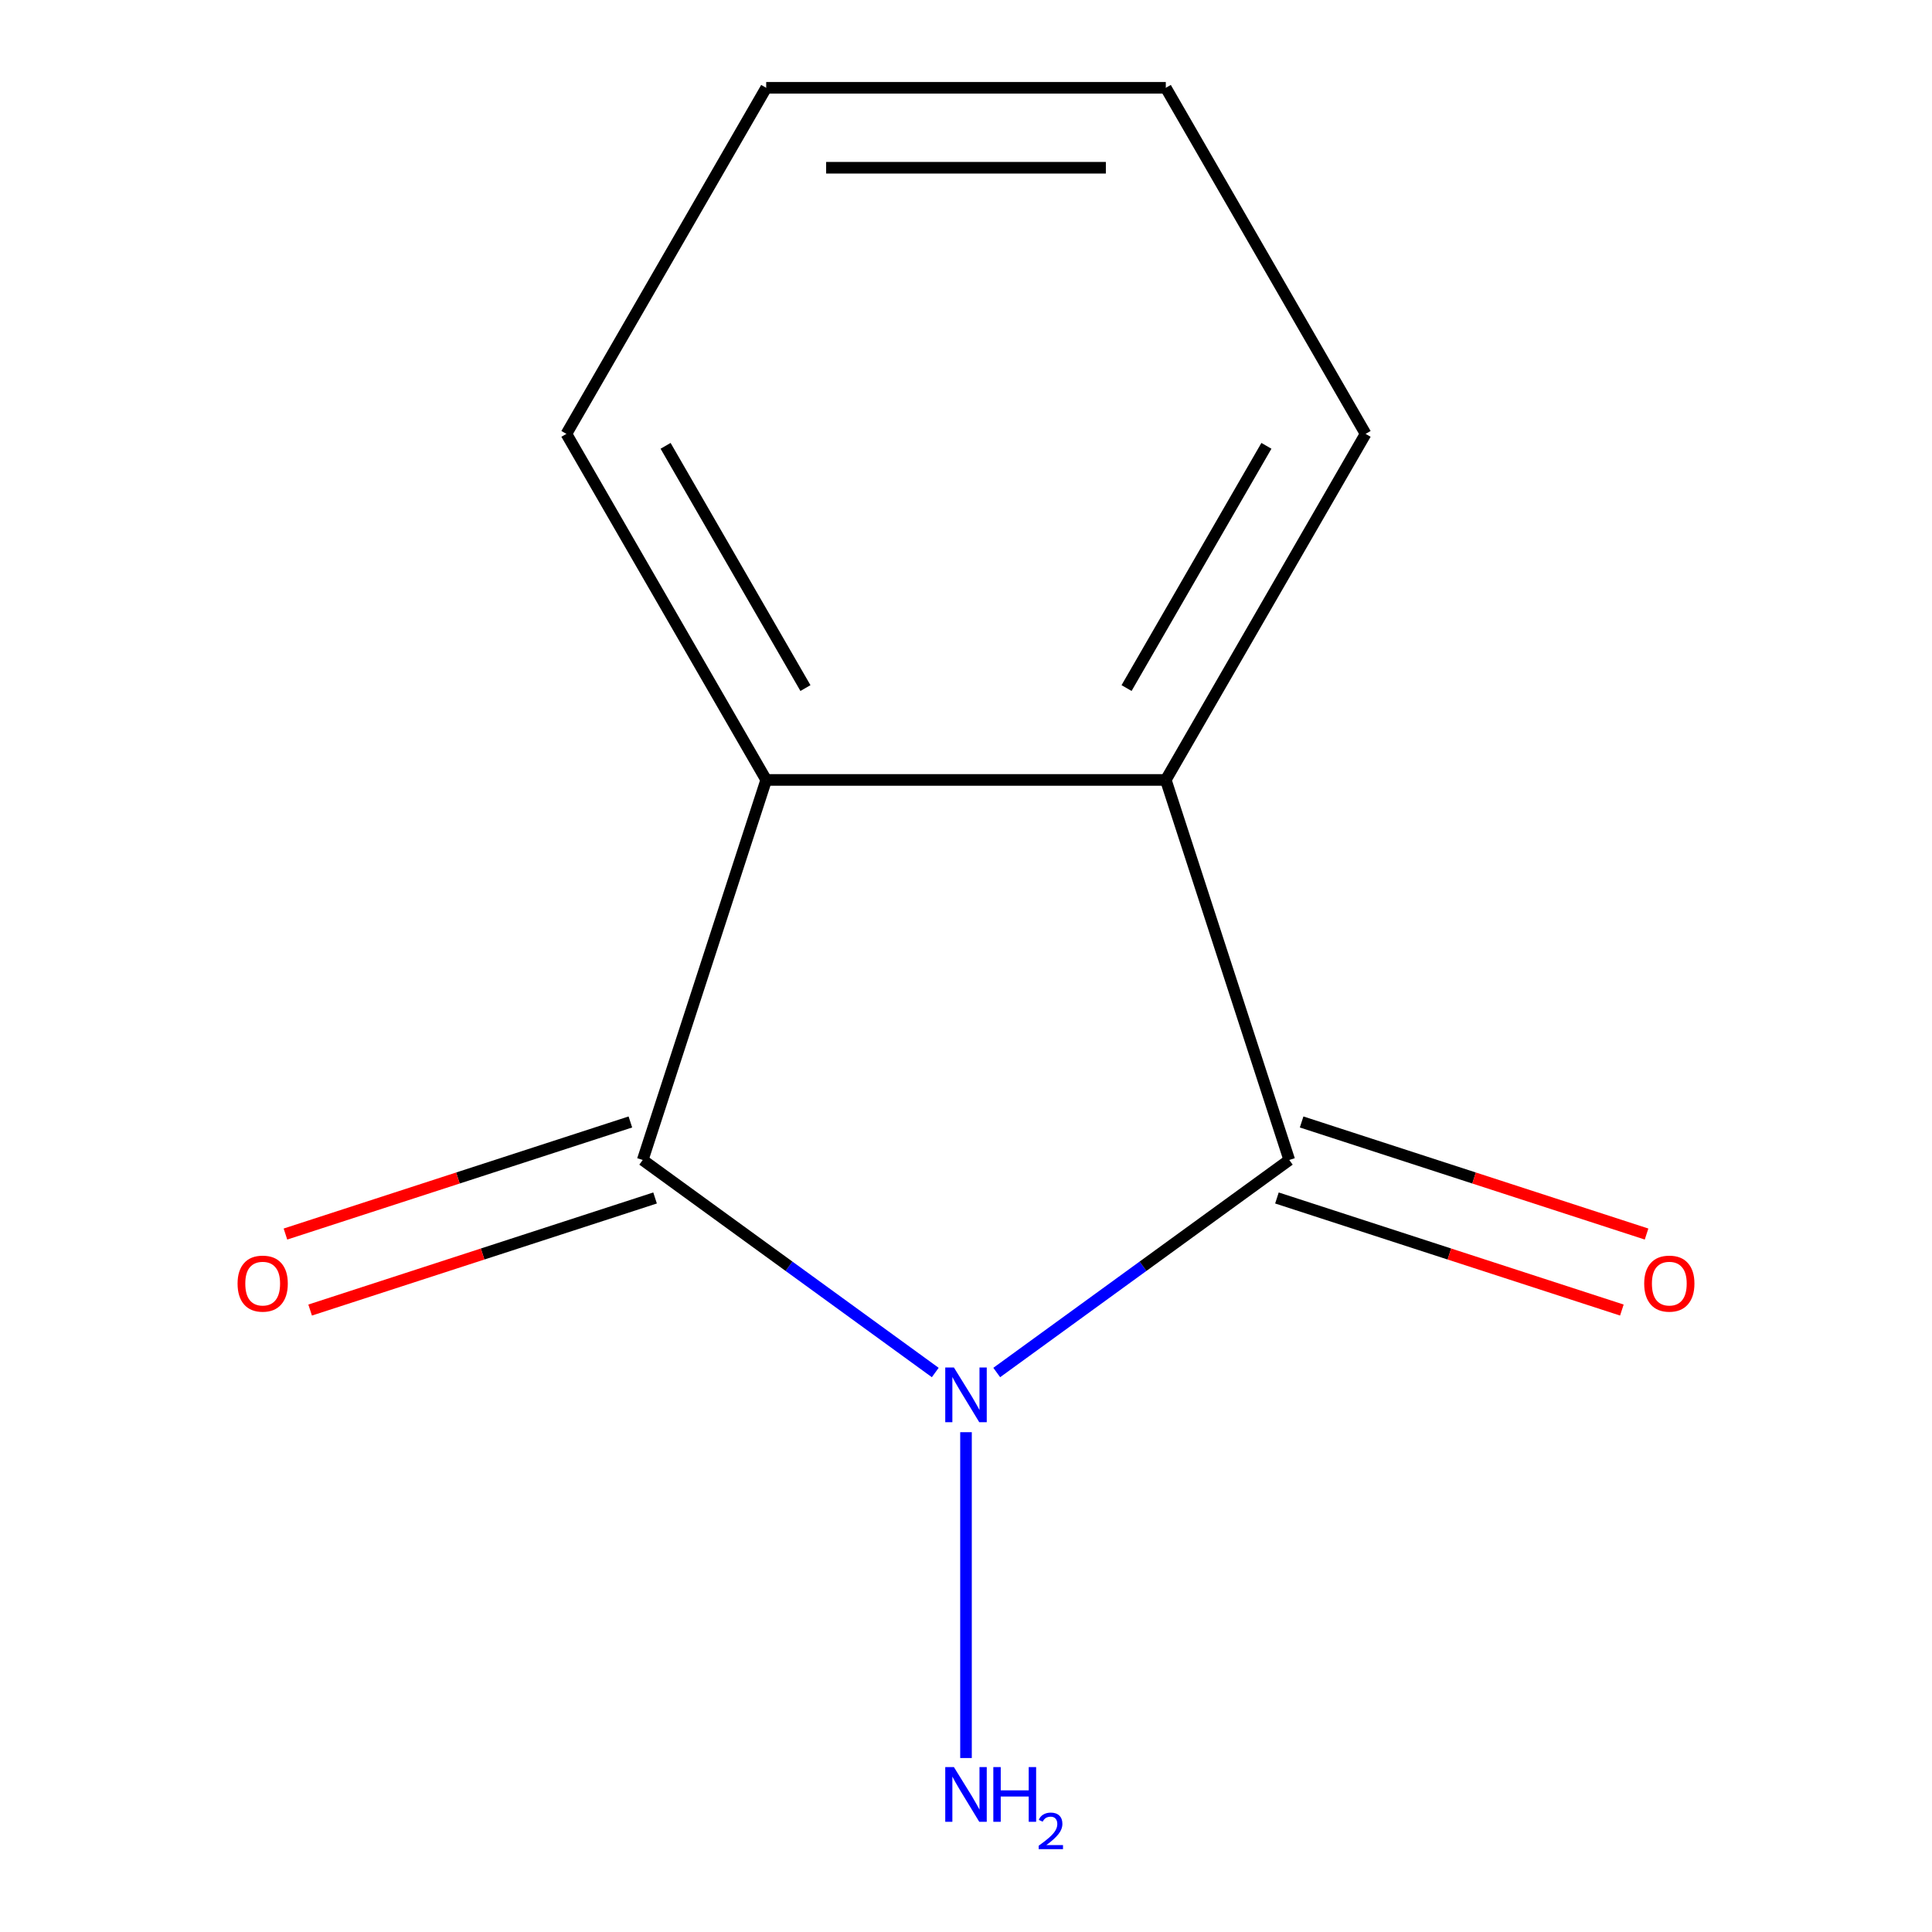 <?xml version='1.0' encoding='iso-8859-1'?>
<svg version='1.1' baseProfile='full'
              xmlns='http://www.w3.org/2000/svg'
                      xmlns:rdkit='http://www.rdkit.org/xml'
                      xmlns:xlink='http://www.w3.org/1999/xlink'
                  xml:space='preserve'
width='1000px' height='1000px' viewBox='0 0 1000 1000'>
<!-- END OF HEADER -->
<rect style='opacity:1.0;fill:#FFFFFF;stroke:none' width='1000' height='1000' x='0' y='0'> </rect>
<path class='bond-0' d='M 515.911,710.411 L 591.62,655.406' style='fill:none;fill-rule:evenodd;stroke:#0000FF;stroke-width:6px;stroke-linecap:butt;stroke-linejoin:miter;stroke-opacity:1' />
<path class='bond-0' d='M 591.62,655.406 L 667.328,600.4' style='fill:none;fill-rule:evenodd;stroke:#000000;stroke-width:6px;stroke-linecap:butt;stroke-linejoin:miter;stroke-opacity:1' />
<path class='bond-1' d='M 484.089,710.411 L 408.38,655.406' style='fill:none;fill-rule:evenodd;stroke:#0000FF;stroke-width:6px;stroke-linecap:butt;stroke-linejoin:miter;stroke-opacity:1' />
<path class='bond-1' d='M 408.38,655.406 L 332.672,600.4' style='fill:none;fill-rule:evenodd;stroke:#000000;stroke-width:6px;stroke-linecap:butt;stroke-linejoin:miter;stroke-opacity:1' />
<path class='bond-6' d='M 500,741.302 L 500,909.953' style='fill:none;fill-rule:evenodd;stroke:#0000FF;stroke-width:6px;stroke-linecap:butt;stroke-linejoin:miter;stroke-opacity:1' />
<path class='bond-3' d='M 667.328,600.4 L 603.415,403.694' style='fill:none;fill-rule:evenodd;stroke:#000000;stroke-width:6px;stroke-linecap:butt;stroke-linejoin:miter;stroke-opacity:1' />
<path class='bond-5' d='M 660.937,620.071 L 750.205,649.075' style='fill:none;fill-rule:evenodd;stroke:#000000;stroke-width:6px;stroke-linecap:butt;stroke-linejoin:miter;stroke-opacity:1' />
<path class='bond-5' d='M 750.205,649.075 L 839.473,678.08' style='fill:none;fill-rule:evenodd;stroke:#FF0000;stroke-width:6px;stroke-linecap:butt;stroke-linejoin:miter;stroke-opacity:1' />
<path class='bond-5' d='M 673.72,580.729 L 762.988,609.734' style='fill:none;fill-rule:evenodd;stroke:#000000;stroke-width:6px;stroke-linecap:butt;stroke-linejoin:miter;stroke-opacity:1' />
<path class='bond-5' d='M 762.988,609.734 L 852.256,638.739' style='fill:none;fill-rule:evenodd;stroke:#FF0000;stroke-width:6px;stroke-linecap:butt;stroke-linejoin:miter;stroke-opacity:1' />
<path class='bond-2' d='M 332.672,600.4 L 396.585,403.694' style='fill:none;fill-rule:evenodd;stroke:#000000;stroke-width:6px;stroke-linecap:butt;stroke-linejoin:miter;stroke-opacity:1' />
<path class='bond-4' d='M 326.28,580.729 L 237.012,609.734' style='fill:none;fill-rule:evenodd;stroke:#000000;stroke-width:6px;stroke-linecap:butt;stroke-linejoin:miter;stroke-opacity:1' />
<path class='bond-4' d='M 237.012,609.734 L 147.744,638.739' style='fill:none;fill-rule:evenodd;stroke:#FF0000;stroke-width:6px;stroke-linecap:butt;stroke-linejoin:miter;stroke-opacity:1' />
<path class='bond-4' d='M 339.063,620.071 L 249.795,649.075' style='fill:none;fill-rule:evenodd;stroke:#000000;stroke-width:6px;stroke-linecap:butt;stroke-linejoin:miter;stroke-opacity:1' />
<path class='bond-4' d='M 249.795,649.075 L 160.527,678.08' style='fill:none;fill-rule:evenodd;stroke:#FF0000;stroke-width:6px;stroke-linecap:butt;stroke-linejoin:miter;stroke-opacity:1' />
<path class='bond-8' d='M 396.585,403.694 L 293.171,224.574' style='fill:none;fill-rule:evenodd;stroke:#000000;stroke-width:6px;stroke-linecap:butt;stroke-linejoin:miter;stroke-opacity:1' />
<path class='bond-8' d='M 416.897,356.143 L 344.507,230.759' style='fill:none;fill-rule:evenodd;stroke:#000000;stroke-width:6px;stroke-linecap:butt;stroke-linejoin:miter;stroke-opacity:1' />
<path class='bond-11' d='M 396.585,403.694 L 603.415,403.694' style='fill:none;fill-rule:evenodd;stroke:#000000;stroke-width:6px;stroke-linecap:butt;stroke-linejoin:miter;stroke-opacity:1' />
<path class='bond-7' d='M 603.415,403.694 L 706.829,224.574' style='fill:none;fill-rule:evenodd;stroke:#000000;stroke-width:6px;stroke-linecap:butt;stroke-linejoin:miter;stroke-opacity:1' />
<path class='bond-7' d='M 583.103,356.143 L 655.493,230.759' style='fill:none;fill-rule:evenodd;stroke:#000000;stroke-width:6px;stroke-linecap:butt;stroke-linejoin:miter;stroke-opacity:1' />
<path class='bond-10' d='M 706.829,224.574 L 603.415,45.455' style='fill:none;fill-rule:evenodd;stroke:#000000;stroke-width:6px;stroke-linecap:butt;stroke-linejoin:miter;stroke-opacity:1' />
<path class='bond-9' d='M 293.171,224.574 L 396.585,45.455' style='fill:none;fill-rule:evenodd;stroke:#000000;stroke-width:6px;stroke-linecap:butt;stroke-linejoin:miter;stroke-opacity:1' />
<path class='bond-12' d='M 396.585,45.455 L 603.415,45.455' style='fill:none;fill-rule:evenodd;stroke:#000000;stroke-width:6px;stroke-linecap:butt;stroke-linejoin:miter;stroke-opacity:1' />
<path class='bond-12' d='M 427.61,86.82 L 572.39,86.82' style='fill:none;fill-rule:evenodd;stroke:#000000;stroke-width:6px;stroke-linecap:butt;stroke-linejoin:miter;stroke-opacity:1' />
<path  class='atom-0' d='M 493.74 707.811
L 503.02 722.811
Q 503.94 724.291, 505.42 726.971
Q 506.9 729.651, 506.98 729.811
L 506.98 707.811
L 510.74 707.811
L 510.74 736.131
L 506.86 736.131
L 496.9 719.731
Q 495.74 717.811, 494.5 715.611
Q 493.3 713.411, 492.94 712.731
L 492.94 736.131
L 489.26 736.131
L 489.26 707.811
L 493.74 707.811
' fill='#0000FF'/>
<path  class='atom-5' d='M 122.965 664.394
Q 122.965 657.594, 126.325 653.794
Q 129.685 649.994, 135.965 649.994
Q 142.245 649.994, 145.605 653.794
Q 148.965 657.594, 148.965 664.394
Q 148.965 671.274, 145.565 675.194
Q 142.165 679.074, 135.965 679.074
Q 129.725 679.074, 126.325 675.194
Q 122.965 671.314, 122.965 664.394
M 135.965 675.874
Q 140.285 675.874, 142.605 672.994
Q 144.965 670.074, 144.965 664.394
Q 144.965 658.834, 142.605 656.034
Q 140.285 653.194, 135.965 653.194
Q 131.645 653.194, 129.285 655.994
Q 126.965 658.794, 126.965 664.394
Q 126.965 670.114, 129.285 672.994
Q 131.645 675.874, 135.965 675.874
' fill='#FF0000'/>
<path  class='atom-6' d='M 851.035 664.394
Q 851.035 657.594, 854.395 653.794
Q 857.755 649.994, 864.035 649.994
Q 870.315 649.994, 873.675 653.794
Q 877.035 657.594, 877.035 664.394
Q 877.035 671.274, 873.635 675.194
Q 870.235 679.074, 864.035 679.074
Q 857.795 679.074, 854.395 675.194
Q 851.035 671.314, 851.035 664.394
M 864.035 675.874
Q 868.355 675.874, 870.675 672.994
Q 873.035 670.074, 873.035 664.394
Q 873.035 658.834, 870.675 656.034
Q 868.355 653.194, 864.035 653.194
Q 859.715 653.194, 857.355 655.994
Q 855.035 658.794, 855.035 664.394
Q 855.035 670.114, 857.355 672.994
Q 859.715 675.874, 864.035 675.874
' fill='#FF0000'/>
<path  class='atom-7' d='M 493.74 914.641
L 503.02 929.641
Q 503.94 931.121, 505.42 933.801
Q 506.9 936.481, 506.98 936.641
L 506.98 914.641
L 510.74 914.641
L 510.74 942.961
L 506.86 942.961
L 496.9 926.561
Q 495.74 924.641, 494.5 922.441
Q 493.3 920.241, 492.94 919.561
L 492.94 942.961
L 489.26 942.961
L 489.26 914.641
L 493.74 914.641
' fill='#0000FF'/>
<path  class='atom-7' d='M 514.14 914.641
L 517.98 914.641
L 517.98 926.681
L 532.46 926.681
L 532.46 914.641
L 536.3 914.641
L 536.3 942.961
L 532.46 942.961
L 532.46 929.881
L 517.98 929.881
L 517.98 942.961
L 514.14 942.961
L 514.14 914.641
' fill='#0000FF'/>
<path  class='atom-7' d='M 537.673 941.967
Q 538.359 940.198, 539.996 939.221
Q 541.633 938.218, 543.903 938.218
Q 546.728 938.218, 548.312 939.749
Q 549.896 941.281, 549.896 944
Q 549.896 946.772, 547.837 949.359
Q 545.804 951.946, 541.58 955.009
L 550.213 955.009
L 550.213 957.121
L 537.62 957.121
L 537.62 955.352
Q 541.105 952.87, 543.164 951.022
Q 545.25 949.174, 546.253 947.511
Q 547.256 945.848, 547.256 944.132
Q 547.256 942.337, 546.358 941.333
Q 545.461 940.33, 543.903 940.33
Q 542.398 940.33, 541.395 940.937
Q 540.392 941.545, 539.679 942.891
L 537.673 941.967
' fill='#0000FF'/>
</svg>
